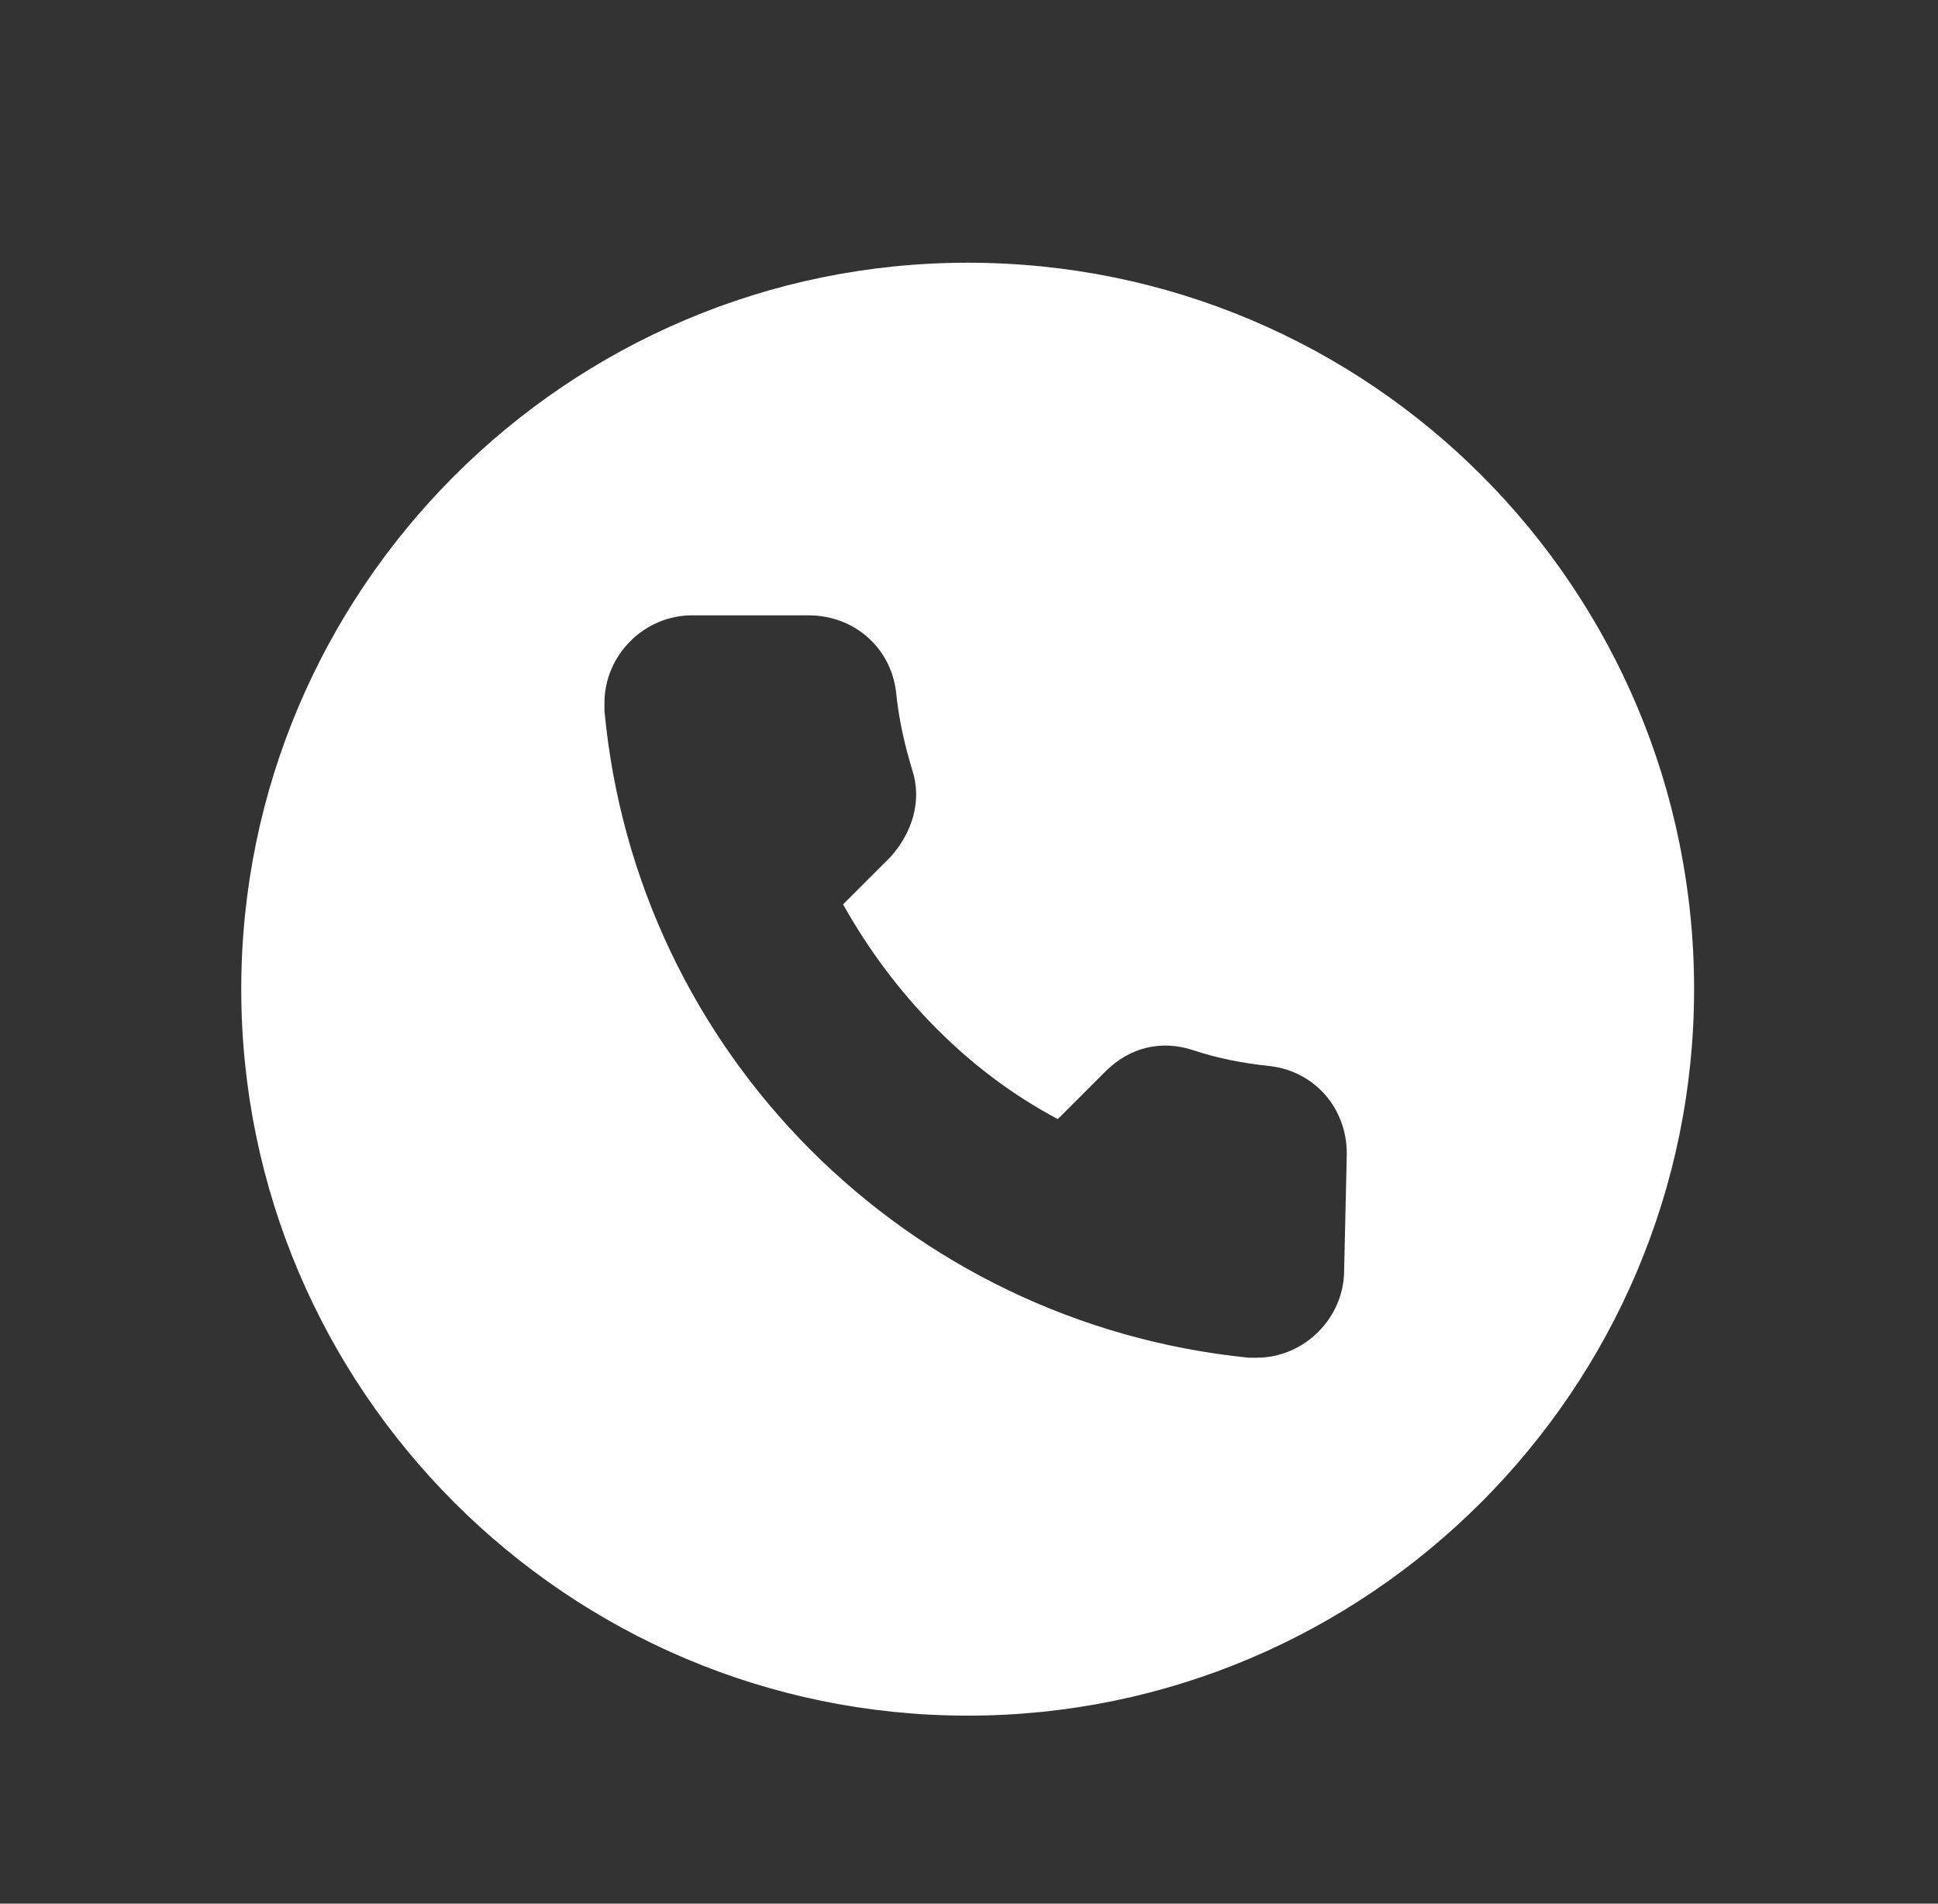 <?xml version="1.0" encoding="utf-8"?>
<!-- Generator: Adobe Illustrator 28.0.0, SVG Export Plug-In . SVG Version: 6.00 Build 0)  -->
<svg version="1.1" id="Calque_1" xmlns="http://www.w3.org/2000/svg" xmlns:xlink="http://www.w3.org/1999/xlink" x="0px" y="0px"
	 viewBox="0 0 73.1 71.8" style="enable-background:new 0 0 73.1 71.8;" xml:space="preserve">
<rect x="0" y="0" width="73.1" height="71.8" fill="#333333" stroke="none"/>
<style type="text/css">
	.st0{fill:#FFFFFF;}
</style>
<g id="Groupe_6643" transform="translate(0 100.809)">
	<path id="Tracé_7396" class="st0" d="M36.5-90.9c-15.1,0-27.4,12.3-27.4,27.4c0,15.1,12.3,27.4,27.4,27.4
		c15.1,0,27.4-12.3,27.4-27.4l0,0C63.9-78.6,51.7-90.9,36.5-90.9z M50.7-52.9c0,1.8-1.5,3.3-3.3,3.3c-0.1,0-0.2,0-0.3,0
		C34.2-50.9,24-61.1,22.8-74c0-0.1,0-0.2,0-0.3c0-1.8,1.5-3.3,3.3-3.3c0,0,0,0,0,0h4.4c1.7,0,3.1,1.2,3.3,2.9c0.1,1,0.3,1.9,0.6,2.9
		c0.4,1.2,0,2.4-0.8,3.3l-1.8,1.8c1.9,3.4,4.7,6.3,8.1,8.1l1.8-1.8c0.9-0.9,2.1-1.2,3.3-0.8c0.9,0.3,1.9,0.5,2.9,0.6
		c1.7,0.2,2.9,1.6,2.9,3.3L50.7-52.9L50.7-52.9z"/>
</g>
</svg>
